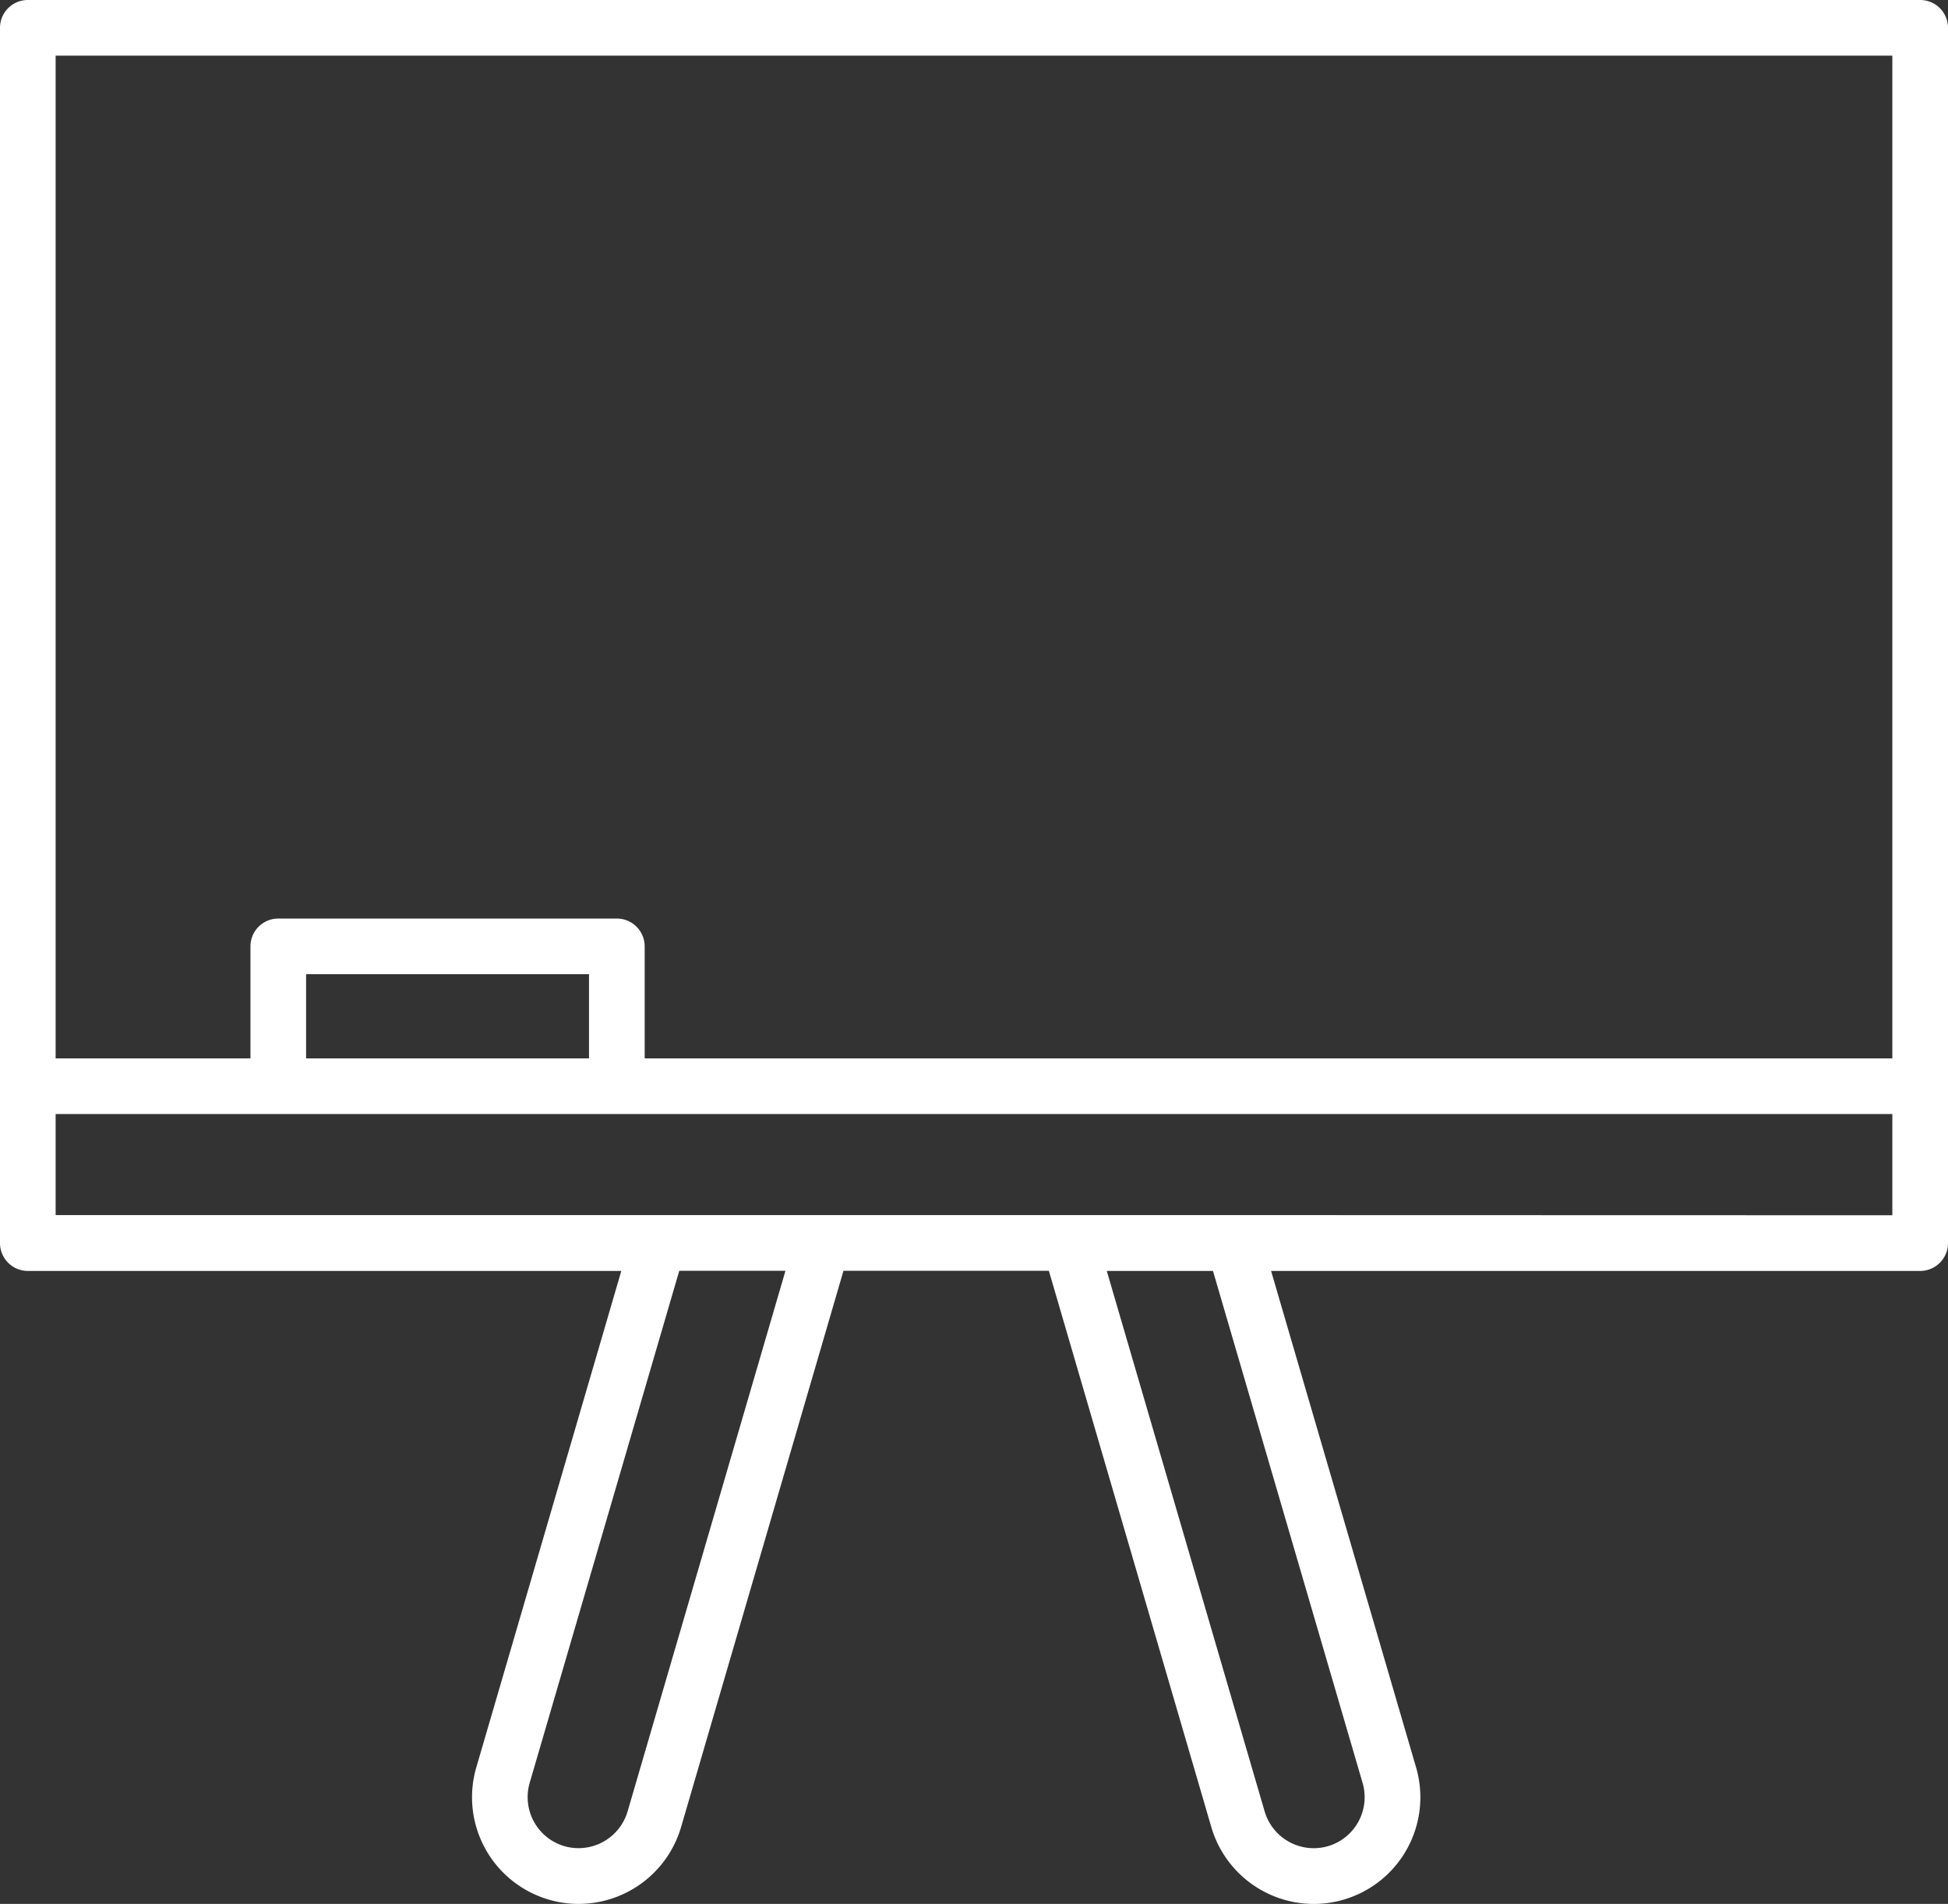 <svg xmlns="http://www.w3.org/2000/svg" viewBox="0 0 583.33 570">
  <rect x="0" y="0" width="583.33" height="570" fill="#333333" stroke="none"/>
  <defs>
    <style>
      .a {
        fill: #fff;
      }
    </style>
  </defs>
  <path class="a" d="M691.67,116.67H125a8.33,8.33,0,0,0-8.33,8.33V488.83a8.34,8.34,0,0,0,8.33,8.34H302.72L259.3,645.8a31.92,31.92,0,0,0,21.75,39.6,31.3,31.3,0,0,0,8.88,1.27,32,32,0,0,0,30.69-23l48.63-166.55h61.5L479.4,663.68a32,32,0,0,0,30.68,23,31.93,31.93,0,0,0,30.64-40.87L497.3,497.17H691.67a8.34,8.34,0,0,0,8.33-8.34V125A8.33,8.33,0,0,0,691.67,116.67Zm-8.34,16.66v300.2H309.72V400a8.34,8.34,0,0,0-8.34-8.33H200a8.33,8.33,0,0,0-8.33,8.33v33.53H133.33V133.33ZM293.05,433.53H208.33v-25.2h84.72ZM304.6,659a15.33,15.33,0,0,1-18.92,10.39,15.31,15.31,0,0,1-10.4-18.95l44.8-153.32h31.8Zm220.1-8.55a15.28,15.28,0,0,1-10.4,18.95,15.33,15.33,0,0,1-18.92-10.38L448.1,497.18h31.8Zm-38.53-170H133.33V450.2h550v30.3Z" transform="translate(-116.67 -116.67)"/>
</svg>
